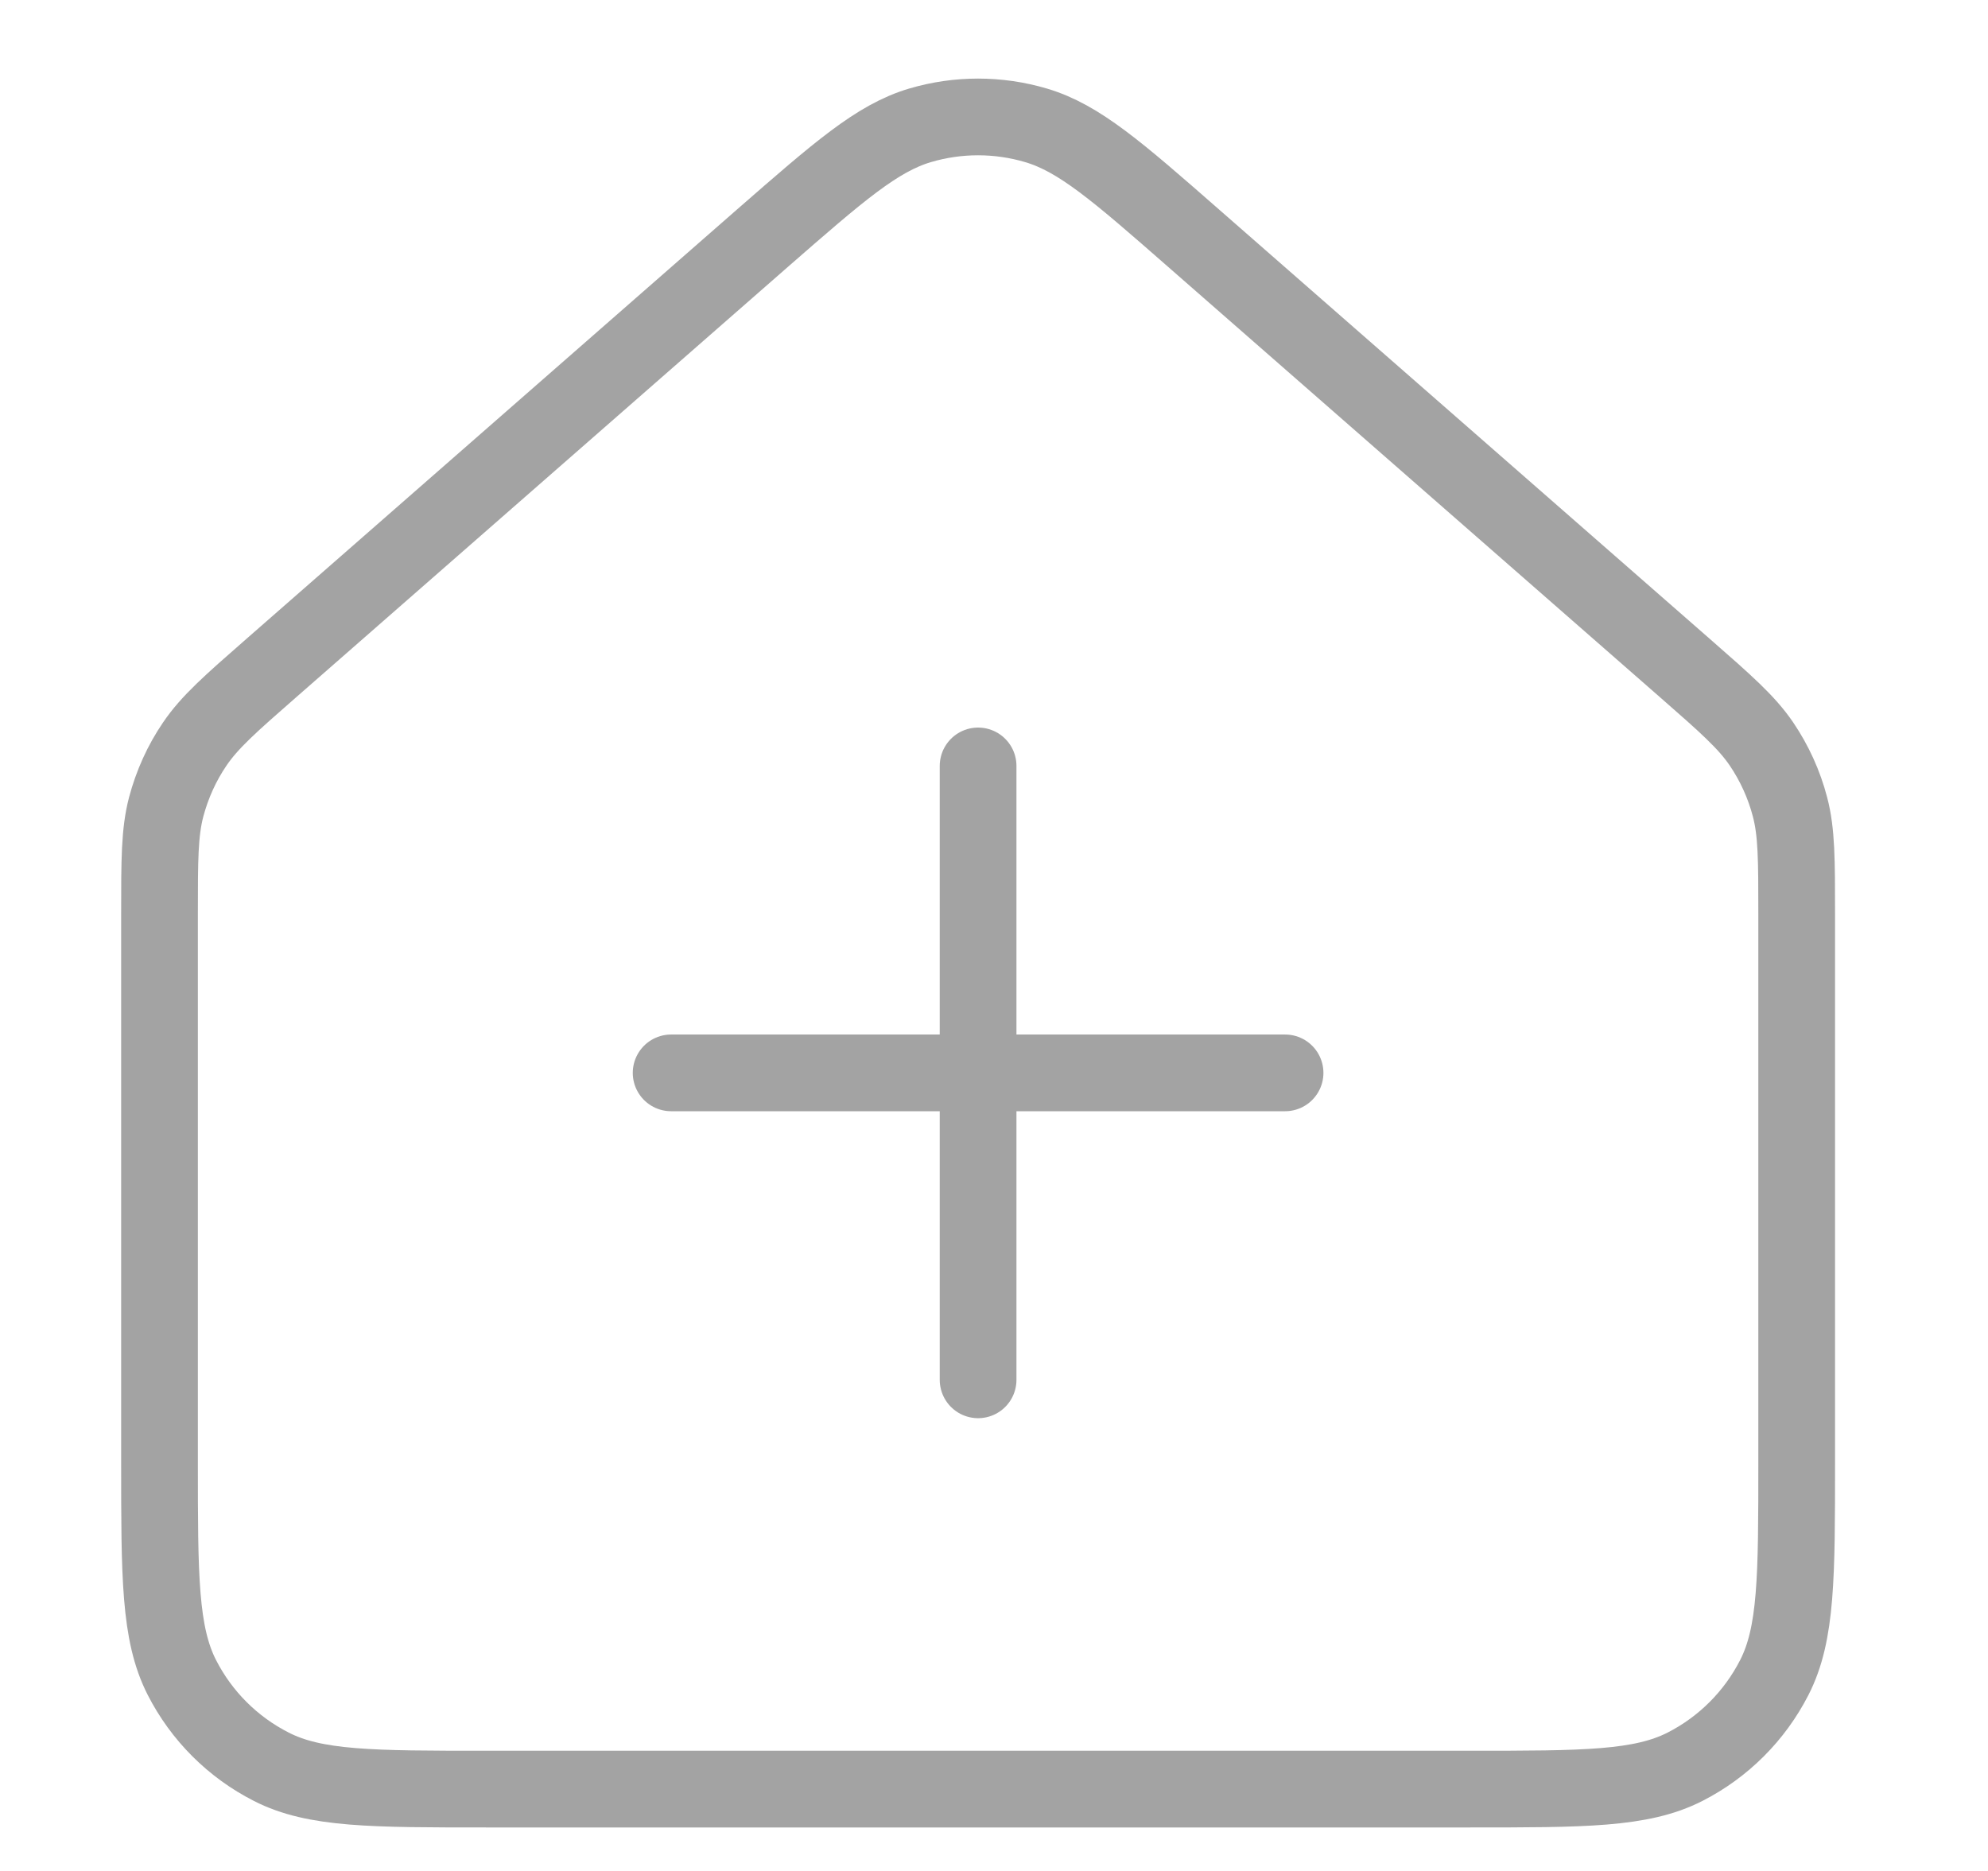 <svg width="17" height="16" viewBox="0 0 17 16" fill="none" xmlns="http://www.w3.org/2000/svg">
<path d="M8.364 11.8V9.175M8.364 9.175V6.55M8.364 9.175H5.739M8.364 9.175H10.989M1.364 12.5V7.82C1.364 7.353 1.364 7.119 1.421 6.901C1.472 6.709 1.554 6.526 1.666 6.362C1.793 6.175 1.969 6.02 2.32 5.713L6.521 2.036C7.174 1.466 7.5 1.181 7.867 1.072C8.191 0.976 8.536 0.976 8.86 1.072C9.228 1.181 9.555 1.466 10.208 2.038L14.408 5.713C14.76 6.021 14.935 6.175 15.062 6.361C15.174 6.526 15.257 6.709 15.307 6.901C15.364 7.118 15.364 7.353 15.364 7.82V12.503C15.364 13.481 15.364 13.971 15.173 14.345C15.005 14.674 14.738 14.941 14.409 15.109C14.034 15.3 13.546 15.3 12.568 15.3H4.161C3.183 15.3 2.693 15.3 2.32 15.109C1.99 14.941 1.723 14.674 1.555 14.345C1.364 13.97 1.364 13.48 1.364 12.5Z" stroke="#A3A3A3" stroke-width="0.656" stroke-linecap="round" stroke-linejoin="round"/>
</svg>
